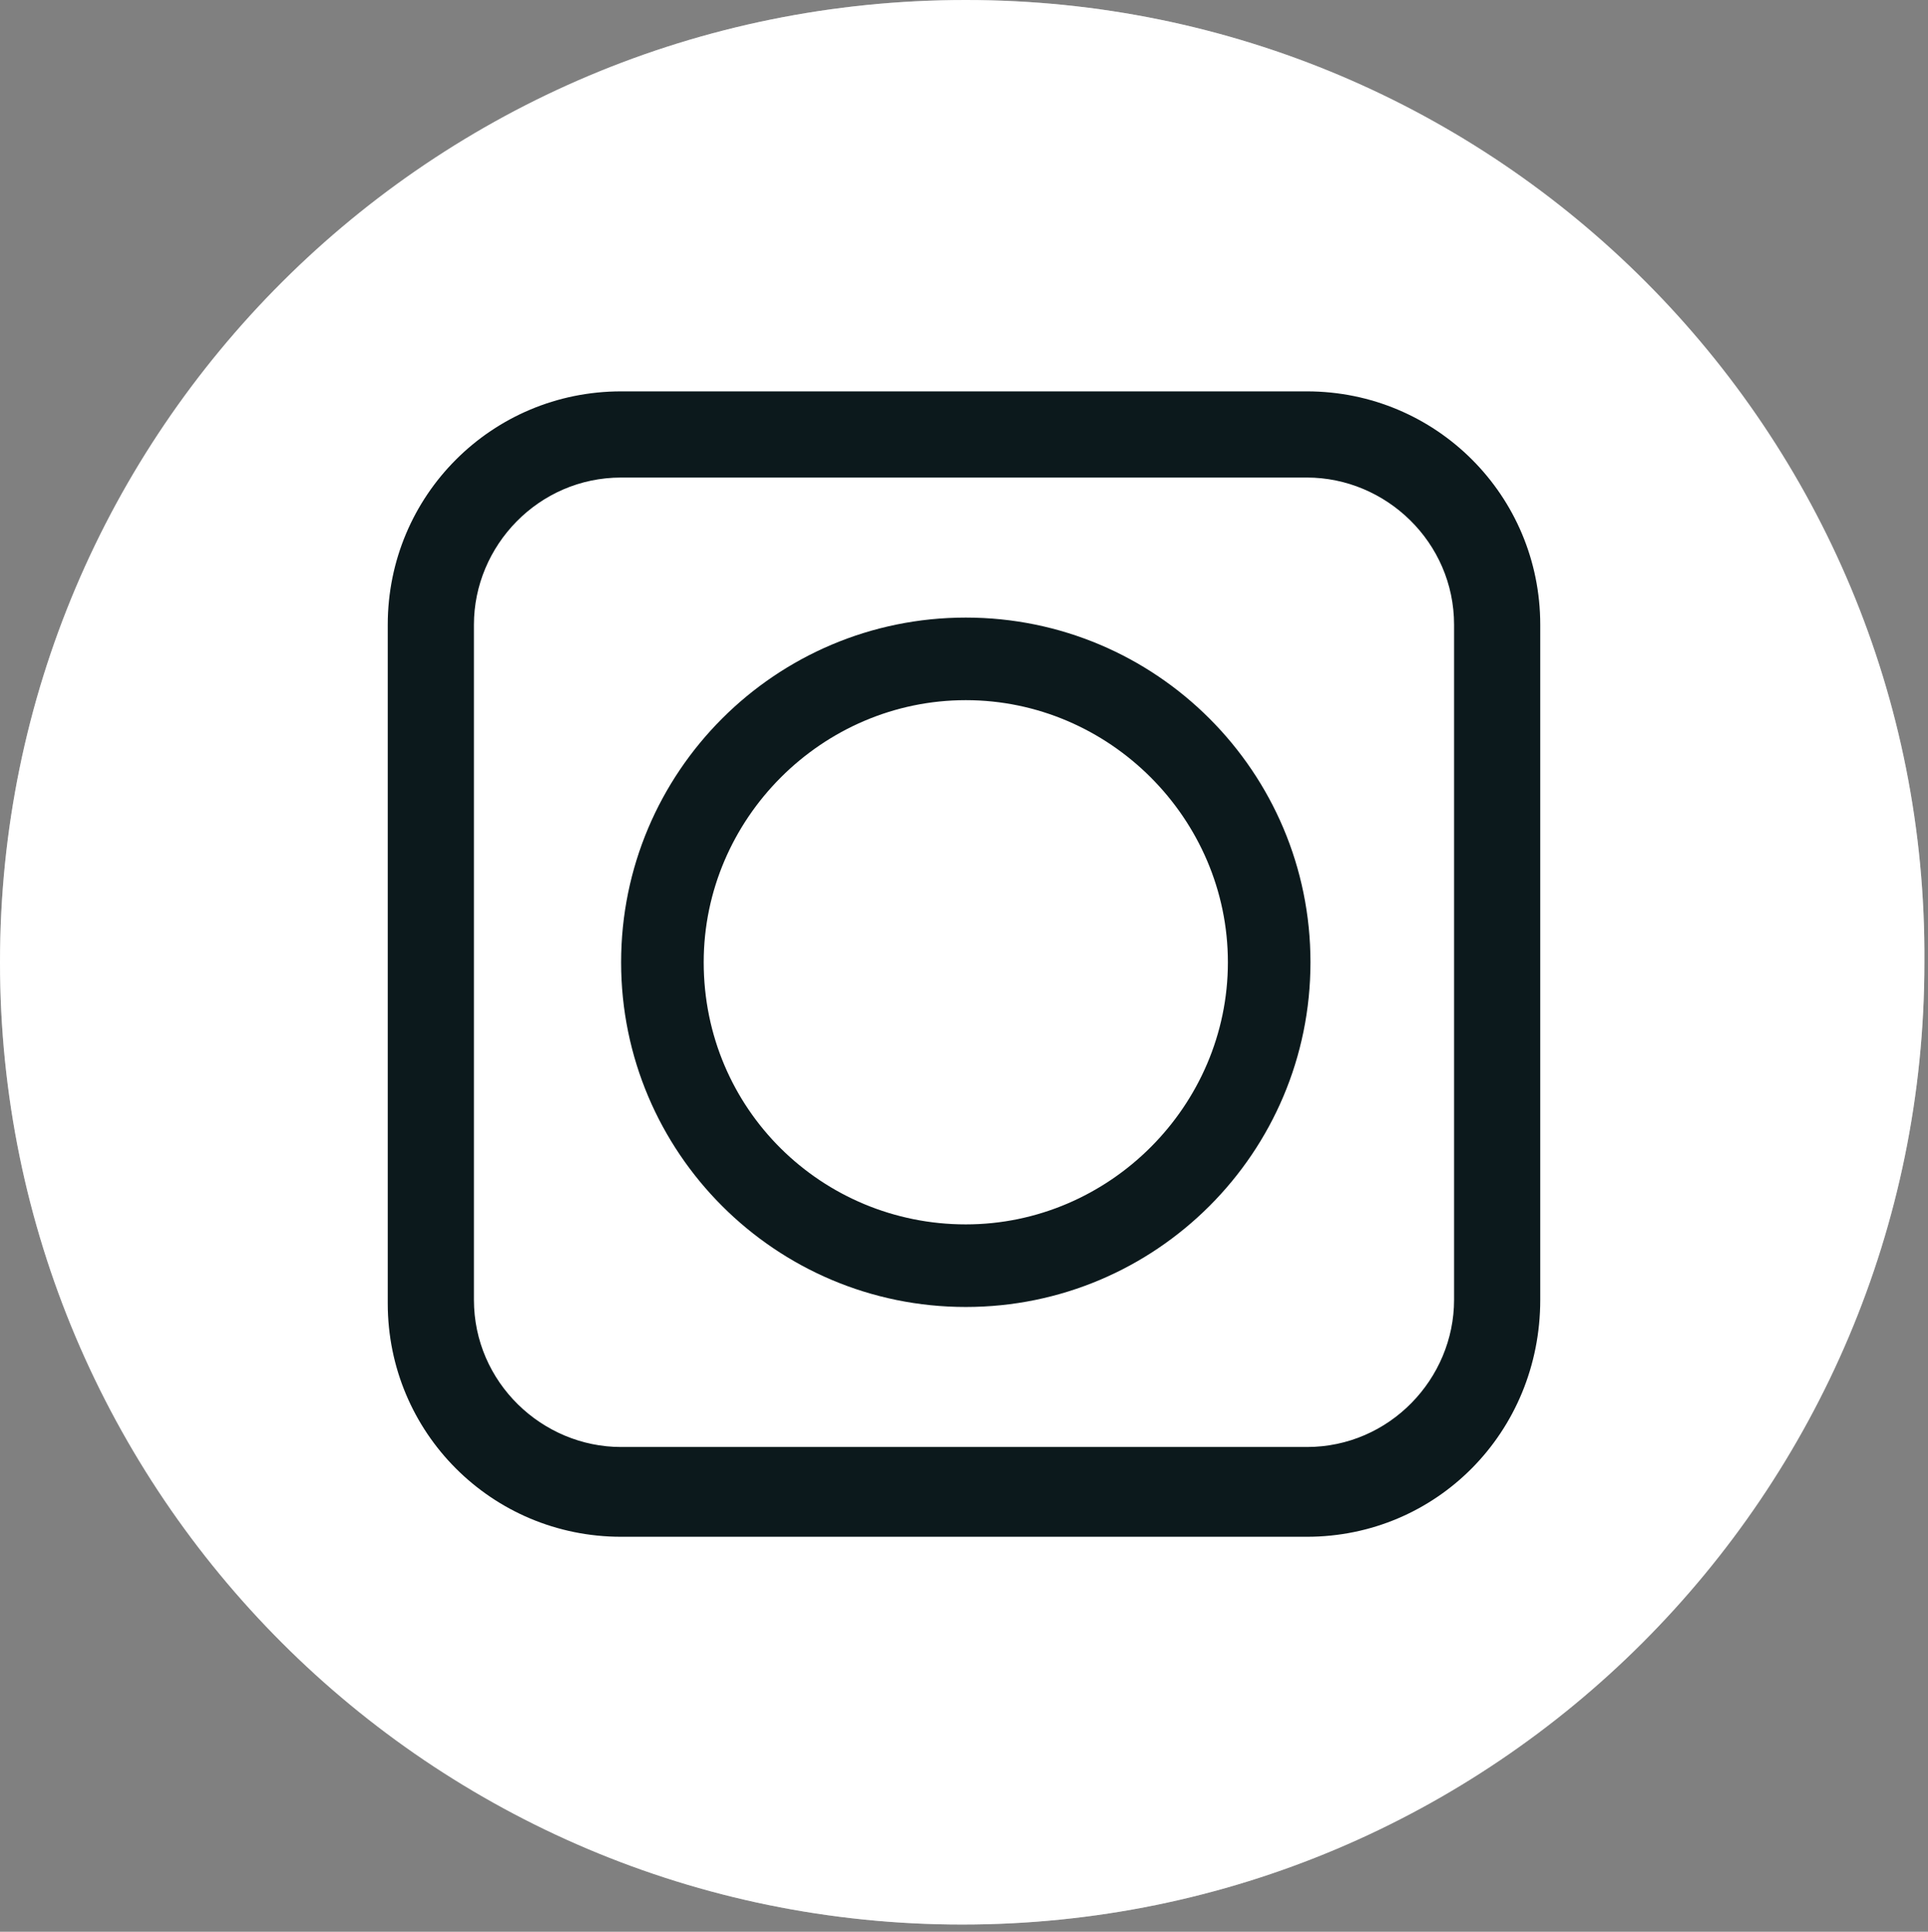 <?xml version="1.0" encoding="utf-8"?>
<!-- Generator: Adobe Illustrator 22.0.0, SVG Export Plug-In . SVG Version: 6.00 Build 0)  -->
<svg version="1.1" id="Layer_3" xmlns="http://www.w3.org/2000/svg" xmlns:xlink="http://www.w3.org/1999/xlink" x="0px" y="0px"
	 viewBox="0 0 53.7 53.8" style="enable-background:new 0 0 53.7 53.8;" xml:space="preserve">
<rect x="0" y="0" width="53.7" height="53.8" fill="#808080" stroke="none"/>
<style type="text/css">
	.st0{fill:#AEAEAF;}
	.st1{fill:#FFFFFF;}
	.st2{fill:none;stroke:#FFFFFF;stroke-miterlimit:10;}
	.st3{fill:#0C191C;}
</style>
<g>
	<g>
		<path class="st0" d="M26.9,0C12,0,0,12,0,26.8c0,14.8,12,26.8,26.8,26.8c14.8,0,26.8-12,26.8-26.8C53.7,12,41.7,0,26.9,0z"/>
	</g>
	<g>
		<path class="st1" d="M26.9,0C12,0,0,12,0,26.8c0,14.8,12,26.8,26.8,26.8c14.8,0,26.8-12,26.8-26.8C53.7,12,41.7,0,26.9,0z"/>
		<g>
			<path class="st2" d="M19.2,39.9L19.2,39.9L19.2,39.9L19.2,39.9z M34.5,12.7L34.5,12.7L34.5,12.7L34.5,12.7z"/>
			<g>
				<g>
					<path class="st3" d="M26.9,36.4c5.3,0,9.6-4.3,9.6-9.6c0-5.3-4.3-9.6-9.6-9.6c-5.3,0-9.6,4.3-9.6,9.6
						C17.3,32.1,21.6,36.4,26.9,36.4z M19.6,26.8c0-4,3.3-7.3,7.3-7.3s7.3,3.3,7.3,7.3c0,4-3.3,7.3-7.3,7.3S19.6,30.9,19.6,26.8z"/>
				</g>
			</g>
			<path class="st3" d="M36.4,42.8H17.3c-3.6,0-6.5-2.9-6.5-6.5V17.4c0-3.6,2.9-6.5,6.5-6.5h19.1c3.6,0,6.5,2.9,6.5,6.5v18.8
				C42.9,39.9,40,42.8,36.4,42.8z M17.3,13.3c-2.3,0-4.1,1.9-4.1,4.1v18.8c0,2.3,1.9,4.1,4.1,4.1h19.1c2.3,0,4.1-1.9,4.1-4.1V17.4
				c0-2.3-1.9-4.1-4.1-4.1H17.3z"/>
		</g>
		<path class="st1" d="M36.6,16.2c-0.8,0-1.5,0.7-1.5,1.5c0,0.8,0.7,1.5,1.5,1.5c0.8,0,1.5-0.7,1.5-1.5
			C38.1,16.9,37.4,16.2,36.6,16.2z"/>
	</g>
</g>
</svg>
